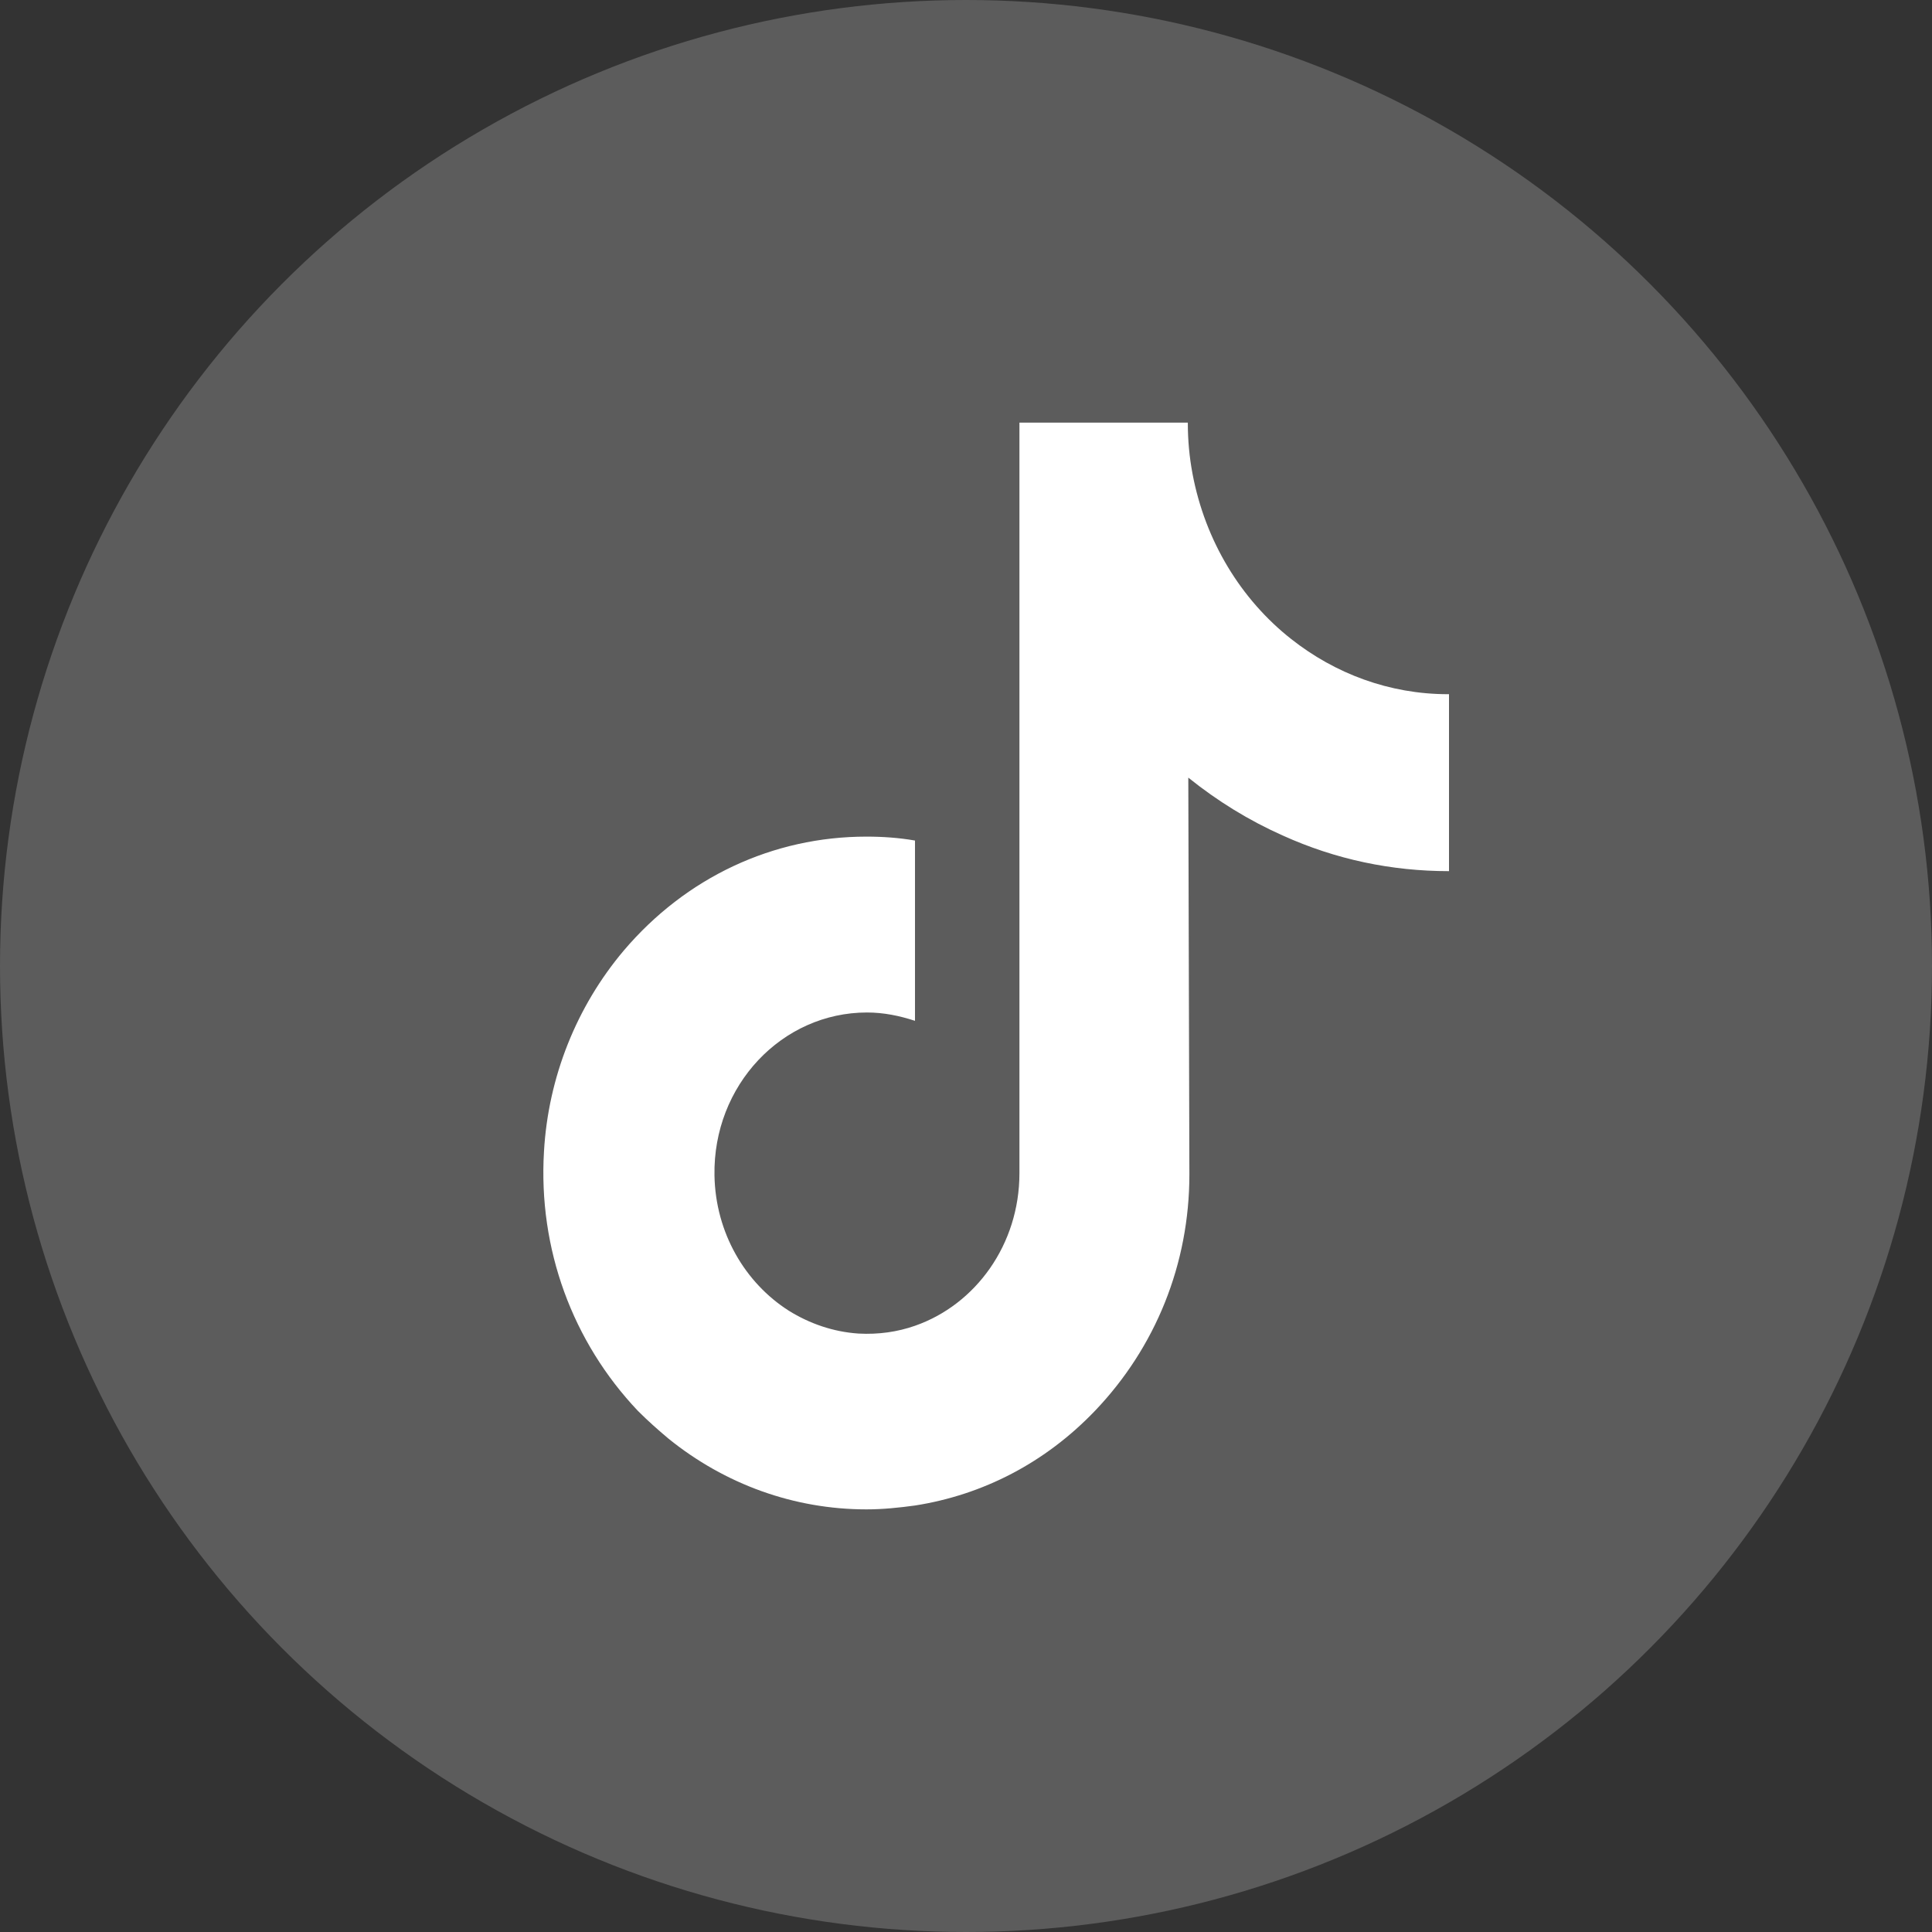 <svg width="32" height="32" viewBox="0 0 32 32" fill="none" xmlns="http://www.w3.org/2000/svg">
<rect x="0" y="0" width="32" height="32" fill="#333333" stroke="none"/>
<path d="M24 11.498V14.429C23.047 14.429 22.121 14.235 21.247 13.839C20.687 13.59 20.163 13.267 19.682 12.88L19.7 19.452C19.7 20.936 19.14 22.318 18.135 23.369C17.314 24.226 16.282 24.76 15.155 24.936C14.893 24.972 14.622 25 14.351 25C13.153 25 12.008 24.585 11.073 23.829C10.898 23.682 10.732 23.535 10.566 23.369C9.482 22.226 8.914 20.687 9.01 19.074C9.08 17.839 9.552 16.668 10.33 15.746C11.362 14.53 12.804 13.857 14.351 13.857C14.622 13.857 14.893 13.876 15.155 13.922V16.908C14.901 16.825 14.639 16.77 14.36 16.77C12.952 16.77 11.807 17.977 11.834 19.47C11.851 20.419 12.341 21.249 13.066 21.71C13.407 21.922 13.8 22.06 14.22 22.088C14.552 22.106 14.867 22.06 15.155 21.959C16.16 21.608 16.885 20.613 16.885 19.433V15.037V7H19.674C19.674 7.295 19.7 7.571 19.752 7.848C19.962 8.963 20.556 9.931 21.387 10.585C22.112 11.157 23.012 11.498 23.983 11.498H24Z" fill="white"/>
<circle cx="16" cy="16" r="16" fill="white" fill-opacity="0.2"/>
</svg>
